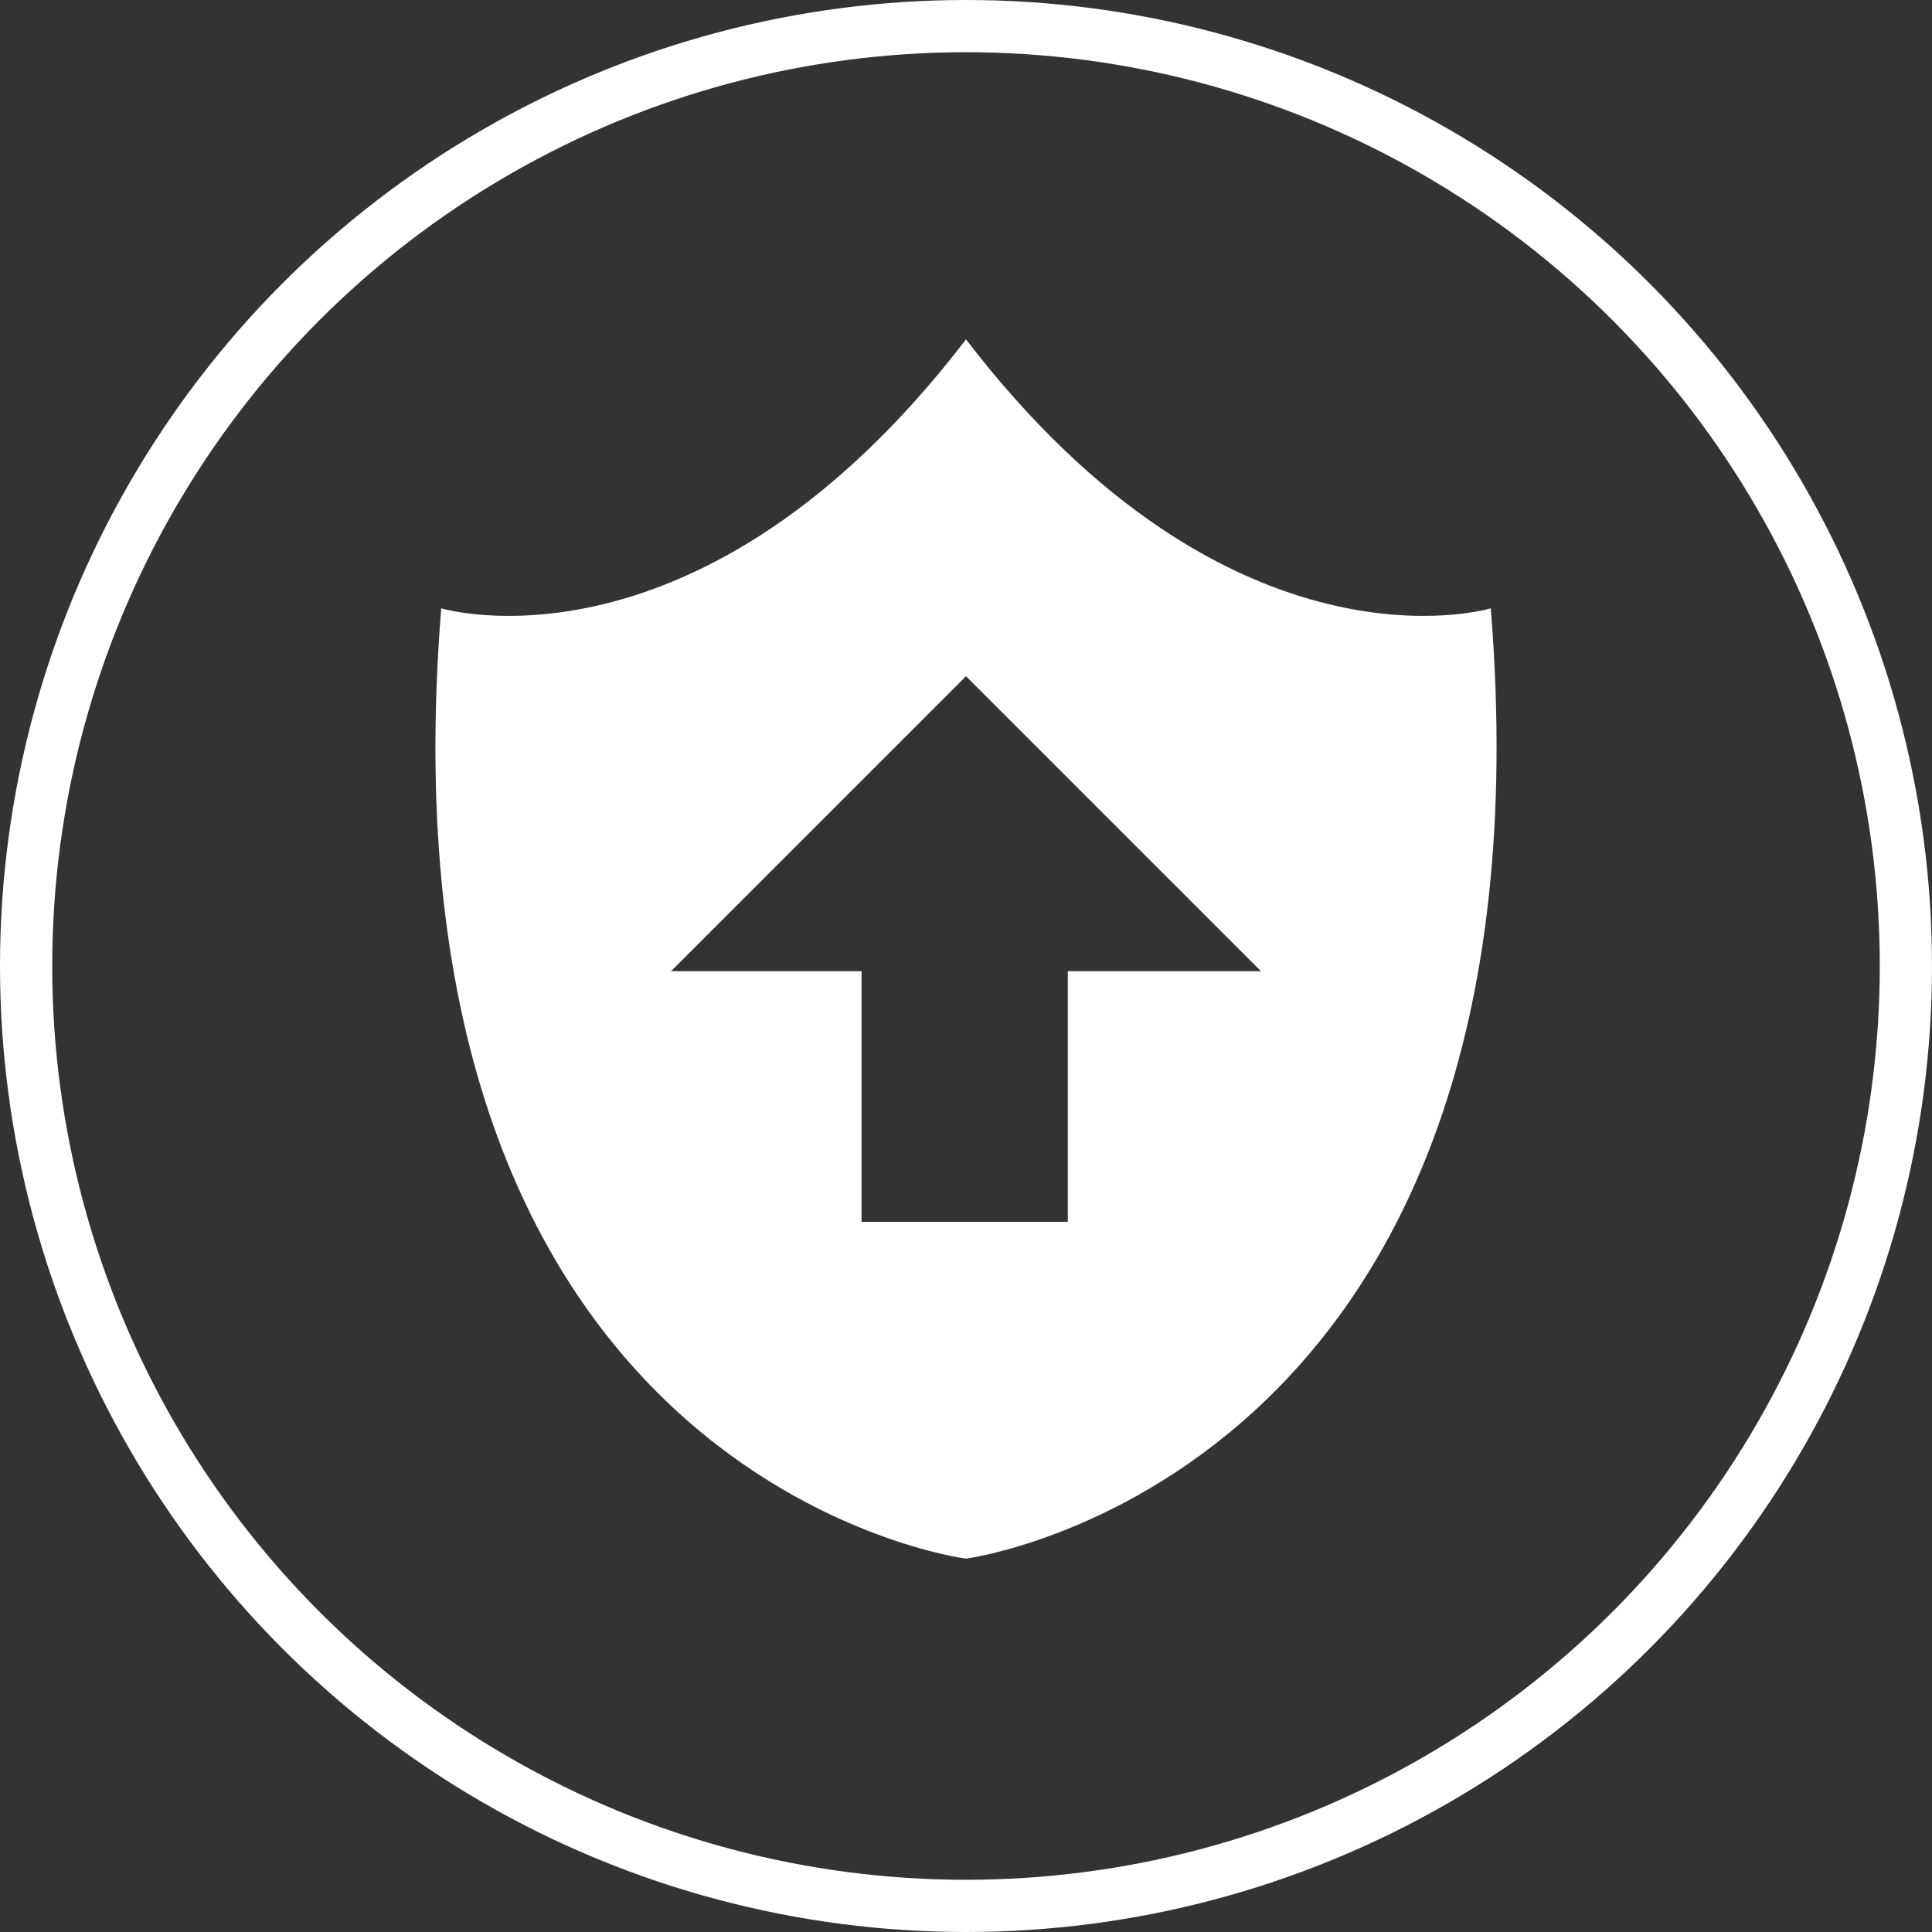 <?xml version="1.0" encoding="UTF-8"?>
<svg id="Layer_1" xmlns="http://www.w3.org/2000/svg" version="1.1" viewBox="0 0 74 74">
  <rect x="0" y="0" width="74" height="74" fill="#333333" stroke="none"/>
  <!-- Generator: Adobe Illustrator 29.4.0, SVG Export Plug-In . SVG Version: 2.1.0 Build 152)  -->
  <defs>
    <style>
      .st0 {
        fill: #fff;
      }

      .st1 {
        fill: none;
        stroke: #fff;
        stroke-miterlimit: 10;
        stroke-width: 2px;
      }
    </style>
  </defs>
  <circle class="st1" cx="37" cy="37" r="36"/>
  <path class="st0" d="M57.1,23.3s-9.9,3-20.1-10.3c-10.2,13.3-20.1,10.3-20.1,10.3-2.7,33.5,20.1,36.4,20.1,36.4,0,0,22.8-3,20.1-36.4ZM40.9,37.2v9.6h-7.9v-9.6h-7.3l11.3-11.3,11.3,11.3h-7.3Z"/>
</svg>